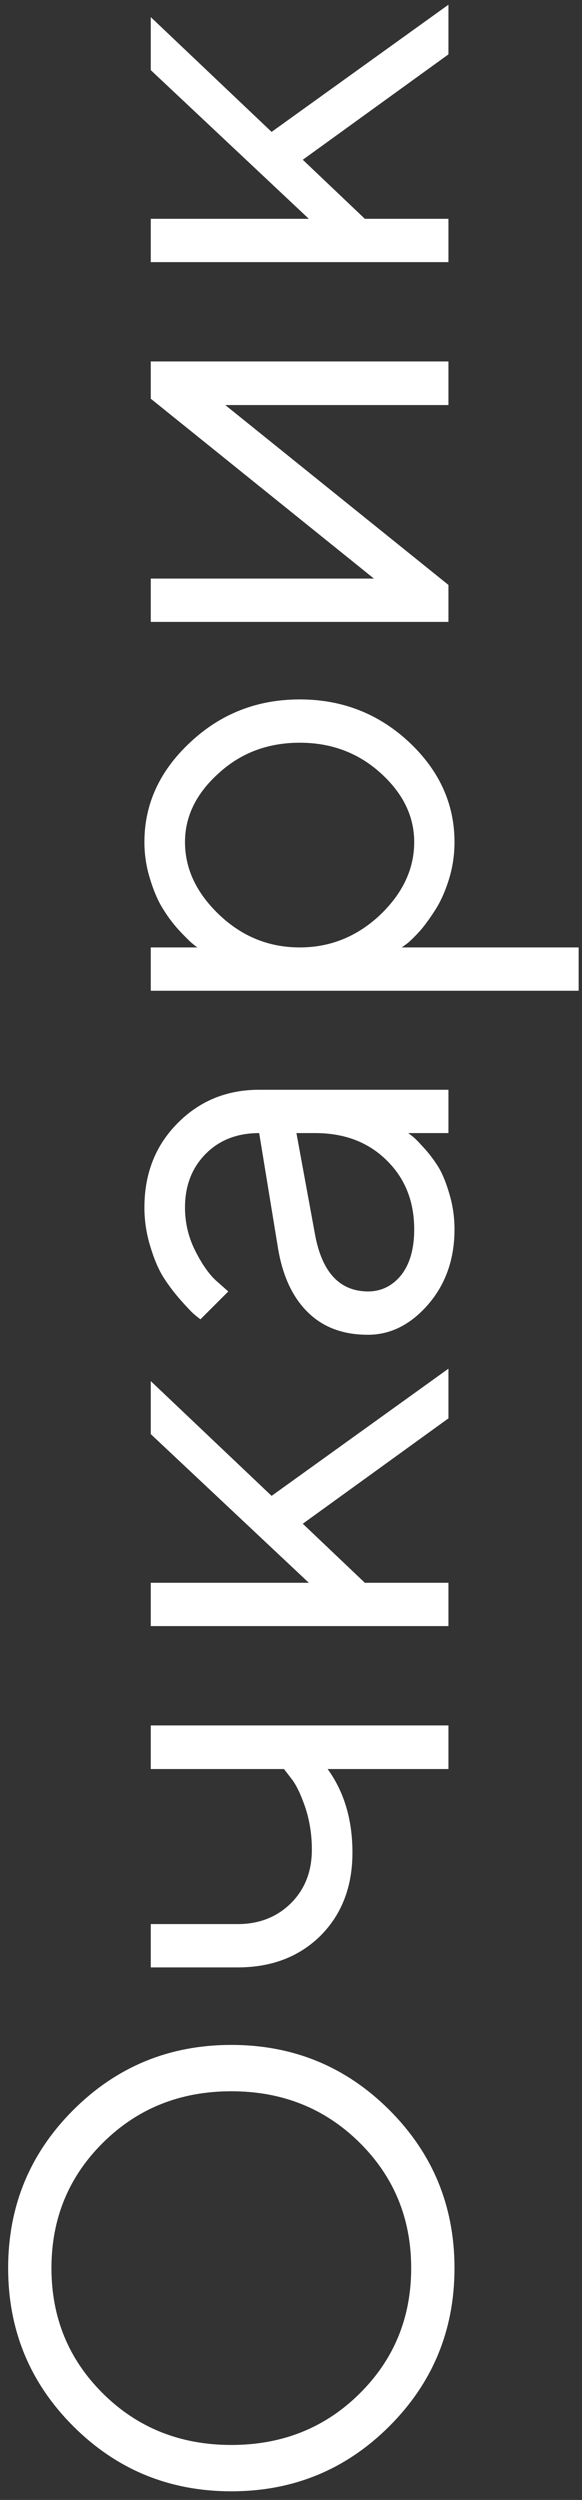 <?xml version="1.0" encoding="UTF-8"?> <svg xmlns="http://www.w3.org/2000/svg" width="61" height="262" viewBox="0 0 61 262" fill="none"><rect x="0" y="0" width="61" height="262" fill="#333333" stroke="none"/> <path d="M10.819 250.876C14.438 254.452 18.913 256.24 24.245 256.24C29.577 256.24 34.052 254.452 37.67 250.876C41.288 247.301 43.097 242.91 43.097 237.705C43.097 232.5 41.288 228.11 37.67 224.534C34.052 220.958 29.577 219.17 24.245 219.17C18.913 219.17 14.438 220.958 10.819 224.534C7.201 228.11 5.392 232.5 5.392 237.705C5.392 242.91 7.201 247.301 10.819 250.876ZM7.677 221.138C12.226 216.589 17.749 214.314 24.245 214.314C30.74 214.314 36.263 216.589 40.812 221.138C45.361 225.687 47.636 231.209 47.636 237.705C47.636 244.201 45.361 249.723 40.812 254.272C36.263 258.822 30.74 261.096 24.245 261.096C17.749 261.096 12.226 258.822 7.677 254.272C3.128 249.723 0.854 244.201 0.854 237.705C0.854 231.209 3.128 225.687 7.677 221.138Z" fill="white"></path> <path d="M47.001 185.4H34.337C36.072 187.791 36.94 190.711 36.94 194.16C36.94 197.715 35.829 200.614 33.607 202.856C31.365 205.078 28.466 206.189 24.911 206.189H15.802L15.802 201.65H24.911C27.154 201.65 29.016 200.92 30.497 199.46C31.957 198 32.687 196.128 32.687 193.843C32.687 192.277 32.454 190.796 31.989 189.399C31.502 187.982 31.005 186.966 30.497 186.353L29.767 185.4H15.802L15.802 180.83H47.001V185.4Z" fill="white"></path> <path d="M38.241 165.881H47.001V170.42H15.802V165.881H32.37L15.802 150.298V144.744L28.466 156.772L47.001 143.442V148.647L31.735 159.692L38.241 165.881Z" fill="white"></path> <path d="M29.132 130.779L27.165 118.75C24.858 118.75 22.986 119.48 21.547 120.94C20.108 122.4 19.389 124.272 19.389 126.558C19.389 128.208 19.77 129.763 20.531 131.223C21.272 132.662 22.034 133.709 22.816 134.365L23.927 135.349L21.007 138.269C20.838 138.142 20.627 137.973 20.373 137.761C20.098 137.528 19.632 137.042 18.976 136.301C18.299 135.54 17.696 134.746 17.167 133.921C16.638 133.096 16.172 132.017 15.771 130.684C15.347 129.329 15.136 127.954 15.136 126.558C15.136 123.003 16.289 120.062 18.595 117.734C20.901 115.386 23.758 114.211 27.165 114.211H47.001V118.75H42.78C42.907 118.835 43.087 118.972 43.319 119.163C43.531 119.332 43.922 119.734 44.494 120.369C45.044 120.982 45.541 121.649 45.985 122.368C46.408 123.088 46.789 124.04 47.128 125.225C47.467 126.388 47.636 127.594 47.636 128.843C47.636 131.953 46.715 134.577 44.874 136.714C43.034 138.83 40.928 139.888 38.559 139.888C35.956 139.888 33.861 139.105 32.274 137.539C30.666 135.973 29.619 133.72 29.132 130.779ZM43.414 128.843C43.414 125.902 42.452 123.49 40.526 121.606C38.601 119.702 36.104 118.75 33.036 118.75H31.068L33.036 129.478C33.777 133.371 35.617 135.328 38.559 135.349C39.955 135.349 41.119 134.778 42.05 133.635C42.96 132.472 43.414 130.874 43.414 128.843Z" fill="white"></path> <path d="M23.007 95.898C25.398 98.162 28.201 99.294 31.418 99.294C34.612 99.294 37.416 98.162 39.828 95.898C42.219 93.613 43.414 91.064 43.414 88.249C43.414 85.562 42.251 83.161 39.923 81.045C37.575 78.908 34.739 77.839 31.418 77.839C28.074 77.839 25.239 78.908 22.912 81.045C20.563 83.161 19.389 85.562 19.389 88.249C19.389 91.064 20.595 93.613 23.007 95.898ZM42.113 99.294H60.648V103.833H15.802V99.294H20.69C20.563 99.21 20.373 99.062 20.119 98.85C19.844 98.617 19.389 98.162 18.754 97.485C18.119 96.787 17.558 96.036 17.072 95.232C16.564 94.428 16.12 93.402 15.739 92.153C15.337 90.884 15.136 89.582 15.136 88.249C15.136 84.272 16.733 80.791 19.928 77.808C23.123 74.803 26.953 73.301 31.418 73.301C35.861 73.301 39.68 74.793 42.875 77.776C46.049 80.759 47.636 84.251 47.636 88.249C47.636 89.582 47.445 90.873 47.064 92.122C46.684 93.349 46.229 94.386 45.7 95.232C45.171 96.078 44.642 96.819 44.113 97.454C43.563 98.067 43.097 98.533 42.716 98.85L42.113 99.294Z" fill="white"></path> <path d="M15.802 41.785V37.881H47.001V42.451H23.61L47.001 61.304V65.176H15.802V60.637H39.193L15.802 41.785Z" fill="white"></path> <path d="M38.241 22.932H47.001V27.471L15.802 27.471V22.932L32.37 22.932L15.802 7.349V1.794L28.466 13.823L47.001 0.493V5.698L31.735 16.743L38.241 22.932Z" fill="white"></path> </svg> 